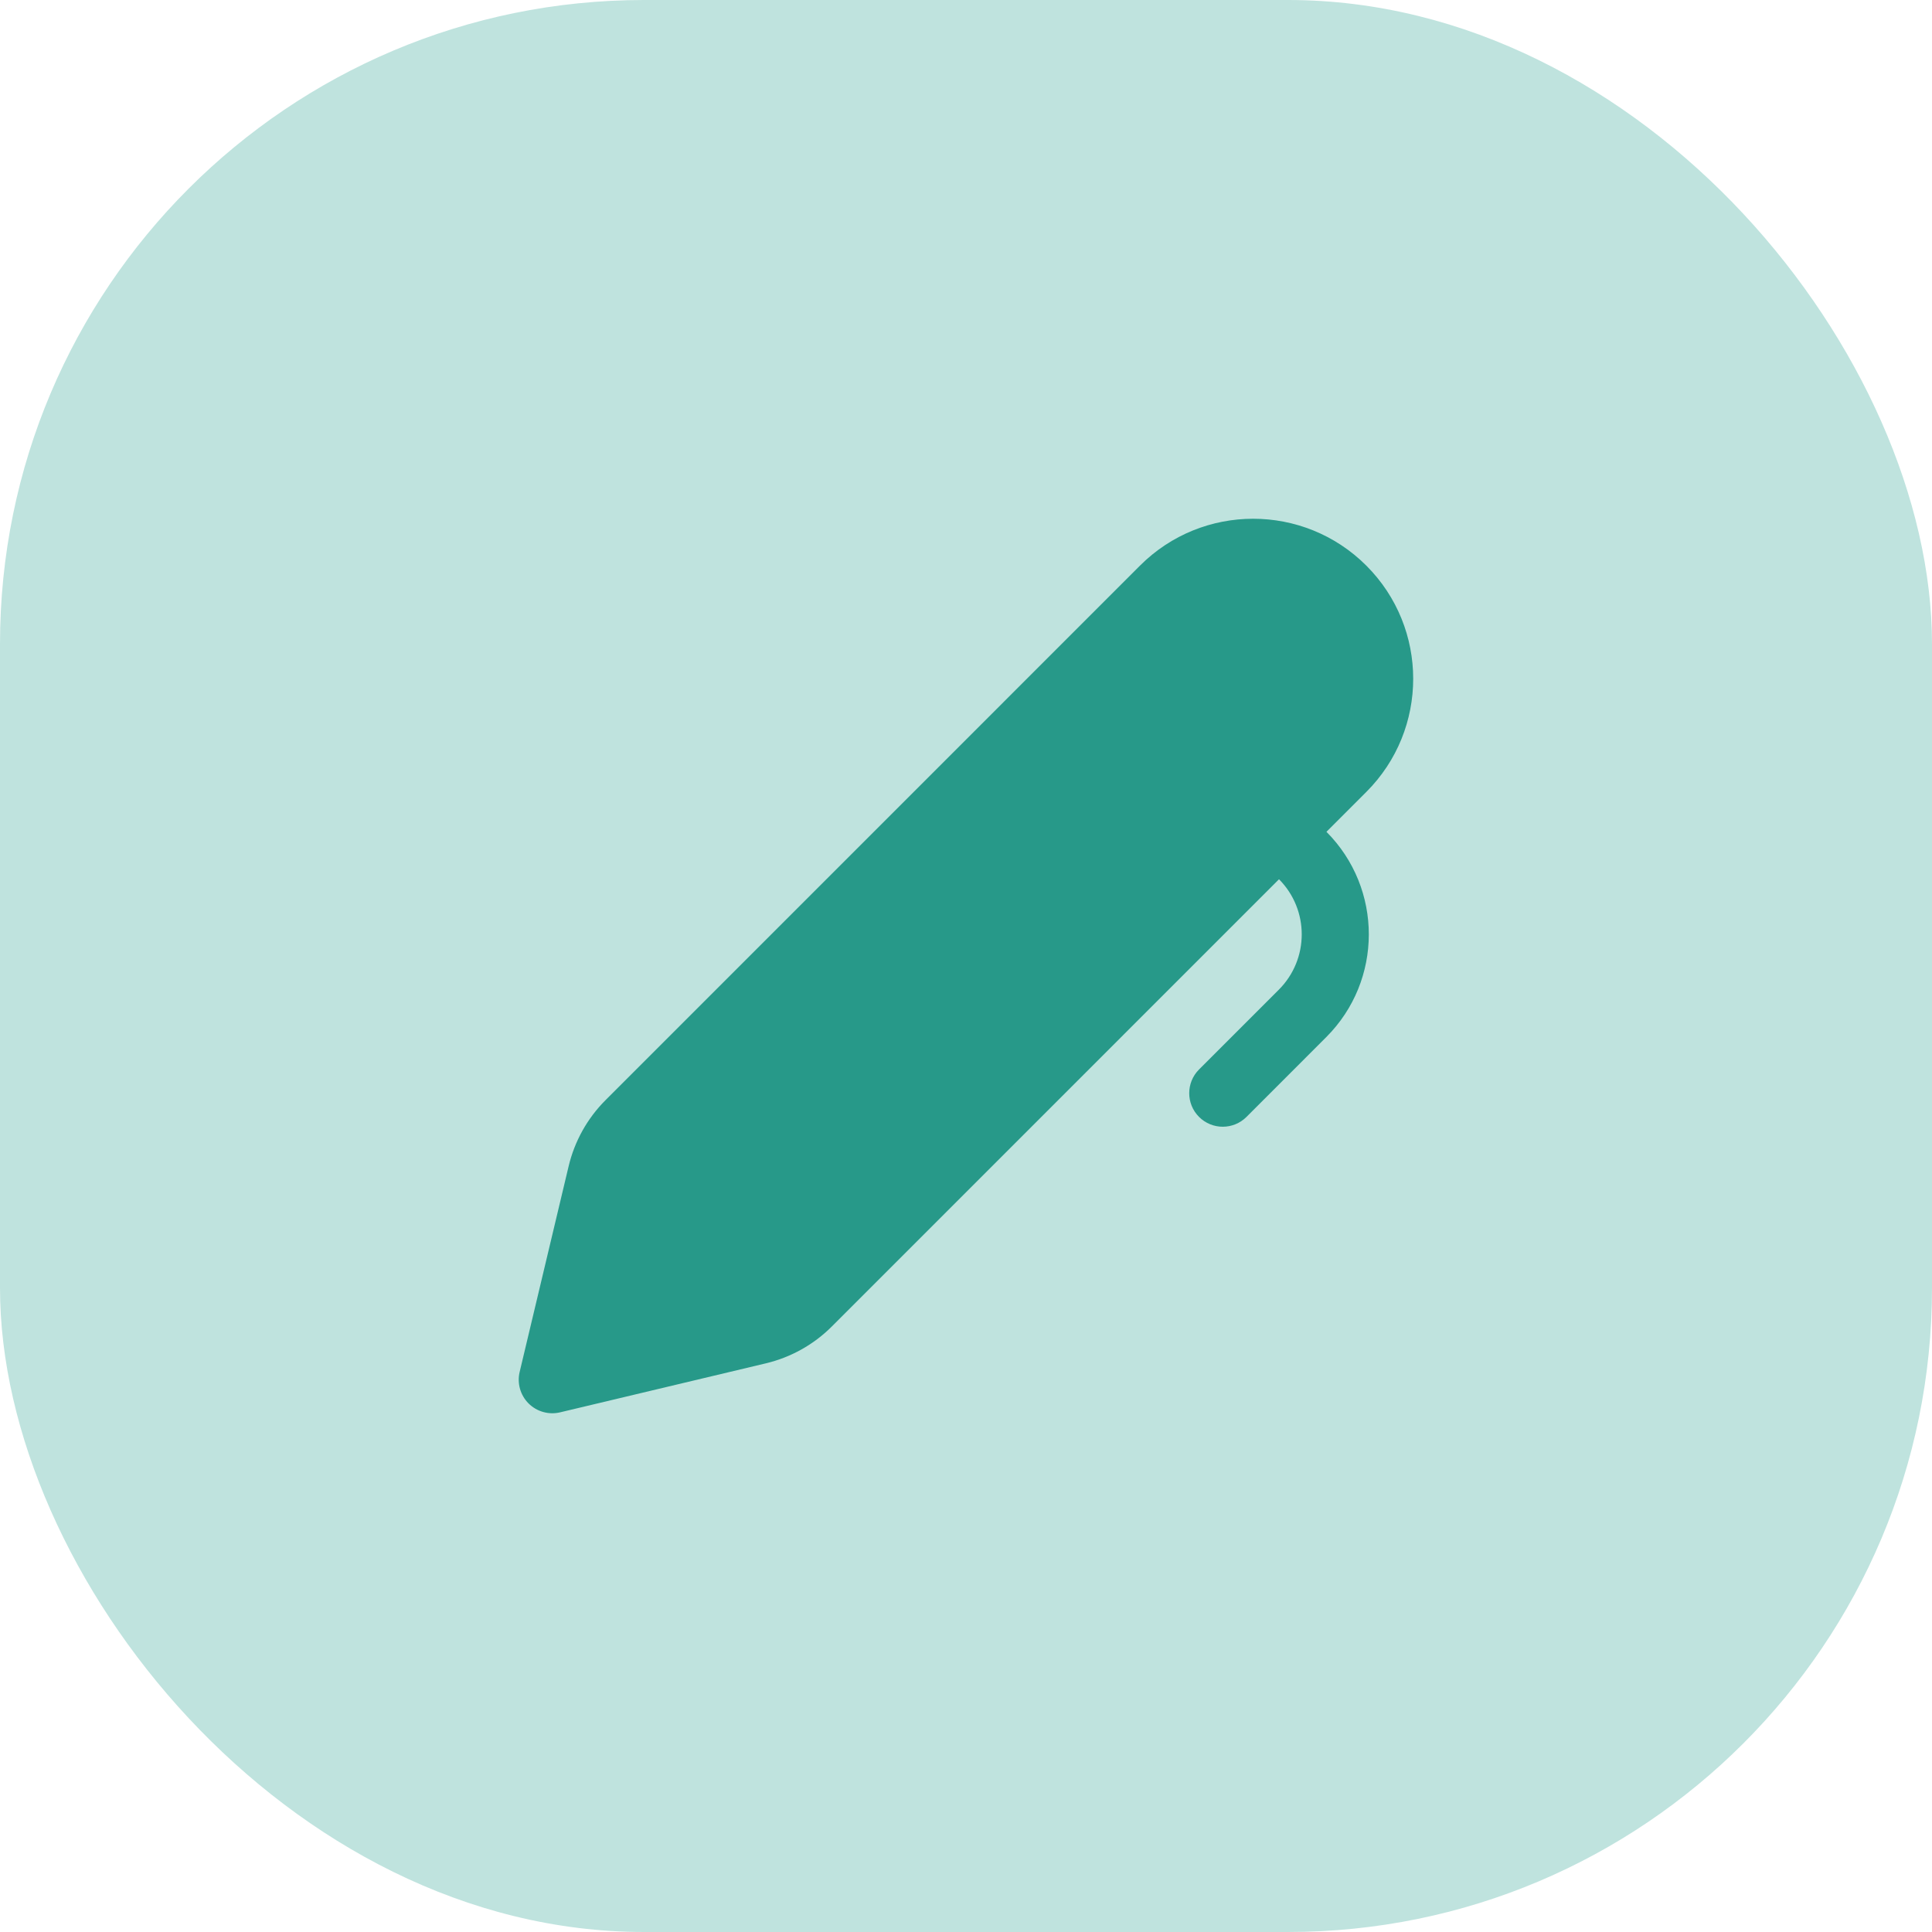 <svg xmlns="http://www.w3.org/2000/svg" width="72" height="72" viewBox="0 0 72 72" fill="none"><rect width="72" height="72" rx="24" fill="#BFE3DE"></rect><rect width="40" height="40" transform="translate(16 16)" fill="#BFE3DE"></rect><path d="M42.484 21.079C44.813 18.75 48.589 18.75 50.919 21.079C53.248 23.408 53.248 27.184 50.919 29.513L49.433 30.999C51.541 33.115 51.538 36.539 49.425 38.651L46.453 41.624C45.965 42.112 45.173 42.112 44.685 41.624C44.197 41.136 44.197 40.344 44.685 39.856L47.657 36.884C48.794 35.747 48.797 33.907 47.665 32.767L31.002 49.432C30.325 50.11 29.472 50.586 28.54 50.808L20.872 52.634C20.449 52.734 20.005 52.608 19.698 52.302C19.391 51.995 19.265 51.55 19.366 51.128L21.192 43.459C21.414 42.527 21.89 41.675 22.567 40.998L42.484 21.079Z" fill="#279989"></path></svg>
